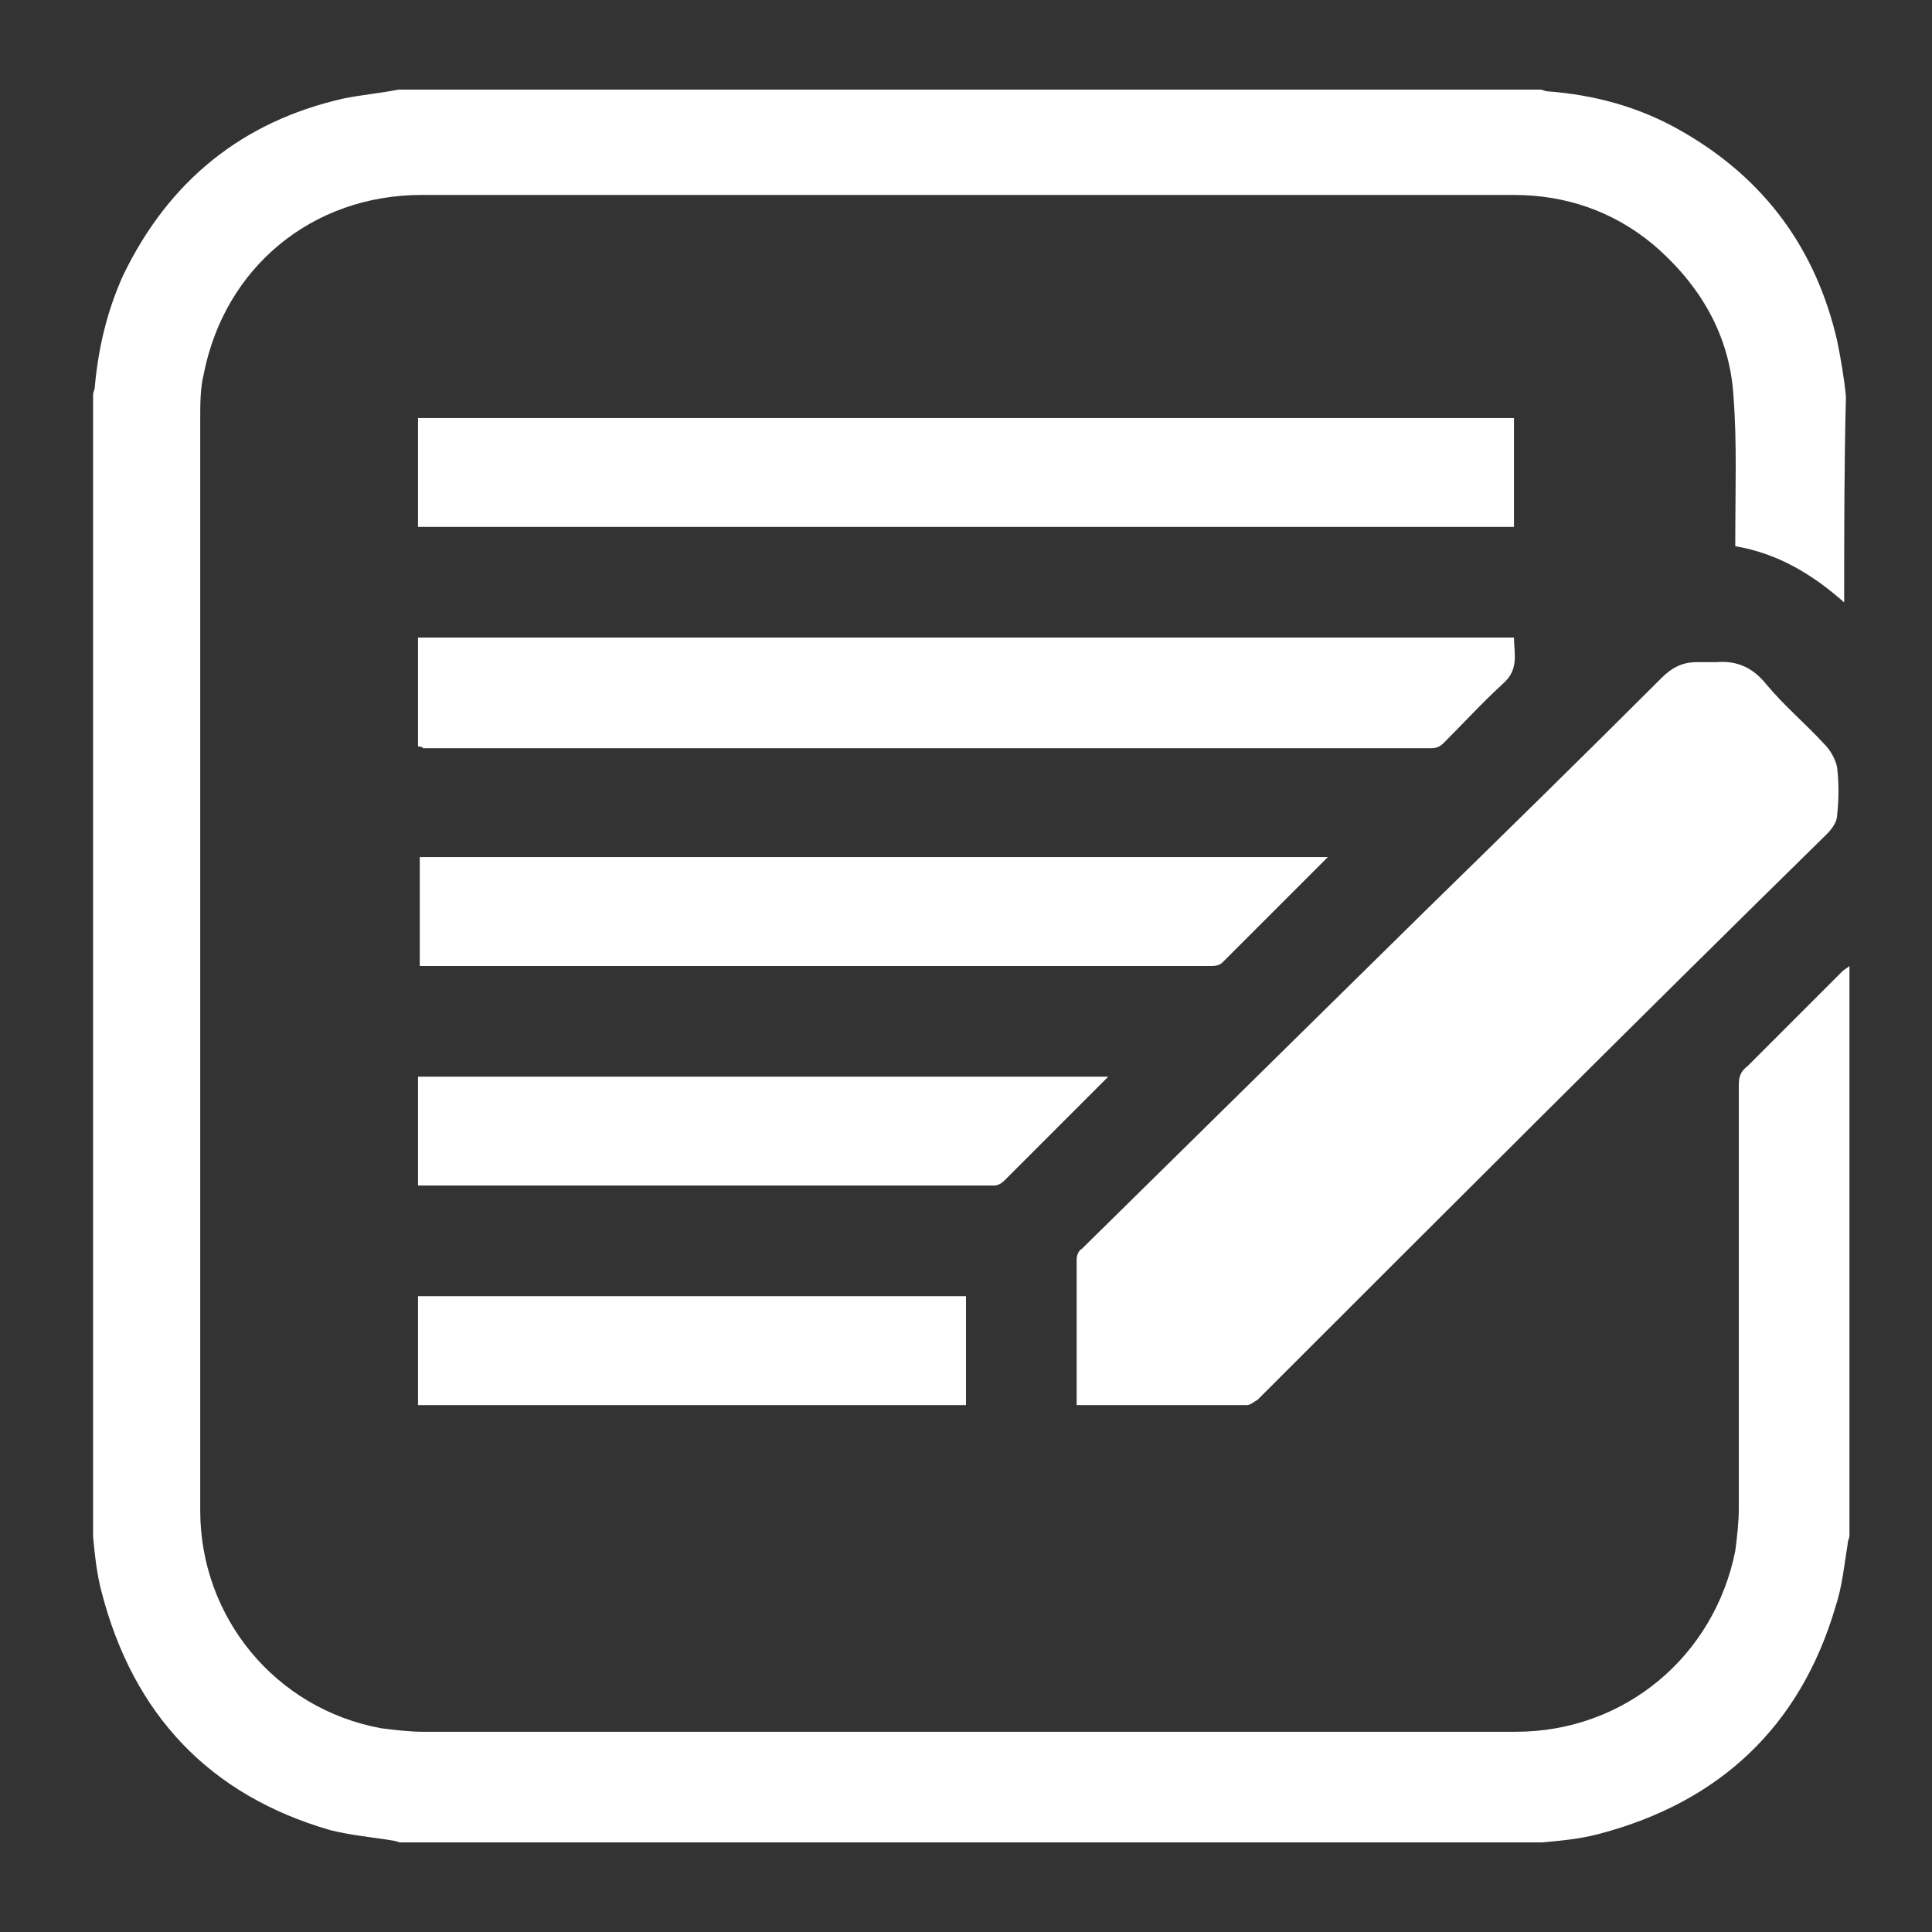<svg xmlns="http://www.w3.org/2000/svg" xmlns:xlink="http://www.w3.org/1999/xlink" id="Capa_1" x="0px" y="0px" viewBox="0 0 110 110" style="enable-background:new 0 0 110 110;" xml:space="preserve"><rect x="0" y="0" width="110" height="110" fill="#333333" stroke="none"/><style type="text/css">	.st0{fill:#FFFFFF;}</style><g id="PMv4f8.tif">	<g>		<path class="st0" d="M105,34.3c-1.8-1.6-3.8-2.8-6.2-3.2c0-0.2,0-0.4,0-0.6c0-2.6,0.1-5.3-0.1-7.9c-0.2-3.5-1.9-6.4-4.6-8.7   c-2.3-1.9-5-2.8-7.9-2.8c-20.7,0-41.5,0-62.2,0c-6.2,0-11.2,4.1-12.4,10.2c-0.2,0.8-0.2,1.7-0.2,2.6c0,20.7,0,41.4,0,62.1   c0,6.1,4.3,11.3,10.3,12.4c0.8,0.1,1.6,0.2,2.4,0.2c20.7,0,41.4,0,62.2,0c6.2,0,11.3-4.3,12.5-10.3c0.1-0.8,0.2-1.6,0.2-2.4   c0-8,0-16.1,0-24.1c0-0.5,0.1-0.8,0.5-1.1c1.8-1.8,3.6-3.6,5.4-5.4c0.1-0.1,0.3-0.2,0.4-0.3c0,10.8,0,21.6,0,32.4   c0,0.2-0.1,0.3-0.1,0.5c-0.2,1.2-0.3,2.4-0.7,3.6c-2,6.8-6.6,11.1-13.4,12.9c-1.1,0.3-2.2,0.4-3.3,0.5c-21.7,0-43.3,0-65,0   c-0.1,0-0.3-0.1-0.4-0.1c-1.2-0.2-2.4-0.3-3.6-0.6c-6.9-2-11.2-6.6-13-13.5c-0.3-1.1-0.4-2.2-0.5-3.2c0-21.7,0-43.3,0-65   c0-0.2,0.1-0.3,0.1-0.5c0.2-2.2,0.7-4.3,1.6-6.3c2.6-5.4,6.8-8.8,12.6-10.1c1-0.2,2.1-0.3,3.1-0.5c21.7,0,43.3,0,65,0   c0.1,0,0.3,0.1,0.4,0.1c2.7,0.2,5.3,0.9,7.7,2.3c4.7,2.7,7.6,6.7,8.8,11.9c0.2,1,0.4,2.1,0.5,3.2C105,26.4,105,30.4,105,34.3z"></path>		<path class="st0" d="M61.3,80c0-2.8,0-5.6,0-8.3c0-0.2,0.1-0.5,0.3-0.6c6.4-6.3,12.9-12.7,19.3-19c4.6-4.5,9.2-9,13.7-13.5   c0.6-0.6,1.2-0.9,2-0.9c0.4,0,0.8,0,1.1,0c1.2-0.1,2.1,0.3,2.9,1.3c1,1.2,2.2,2.2,3.3,3.4c0.3,0.3,0.6,0.8,0.7,1.3   c0.1,0.9,0.1,1.8,0,2.7c0,0.4-0.3,0.8-0.6,1.1C93.2,58.1,82.4,68.9,71.6,79.7C71.4,79.8,71.2,80,71,80c-3.2,0-6.3,0-9.5,0   C61.4,80,61.3,80,61.3,80z"></path>		<path class="st0" d="M86.2,23.8c0,2.1,0,4.1,0,6.2c-20.8,0-41.6,0-62.4,0c0-2.1,0-4.1,0-6.2C44.6,23.8,65.4,23.8,86.2,23.8z"></path>		<path class="st0" d="M23.8,42.5c0-2.1,0-4.1,0-6.2c20.8,0,41.6,0,62.4,0c0,0.9,0.3,1.8-0.6,2.6c-1.2,1.1-2.3,2.3-3.4,3.4   c-0.2,0.2-0.4,0.3-0.7,0.3c-19.1,0-38.3,0-57.4,0C24,42.5,23.9,42.5,23.8,42.5z"></path>		<path class="st0" d="M75.6,48.8c-2.1,2.1-4,4-6,6c-0.2,0.2-0.5,0.2-0.7,0.2c-6.3,0-12.5,0-18.8,0c-8.5,0-17,0-25.5,0   c-0.2,0-0.4,0-0.7,0c0-2.1,0-4.1,0-6.2C41,48.8,58.3,48.8,75.6,48.8z"></path>		<path class="st0" d="M23.8,67.5c0-2.1,0-4.1,0-6.2c13.1,0,26.1,0,39.3,0c-0.2,0.2-0.3,0.3-0.4,0.4c-1.8,1.8-3.7,3.7-5.5,5.5   c-0.2,0.2-0.4,0.3-0.6,0.3c-10.8,0-21.7,0-32.5,0C24,67.5,23.9,67.5,23.8,67.5z"></path>		<path class="st0" d="M23.8,80c0-2.1,0-4.1,0-6.2c10.4,0,20.8,0,31.2,0c0,2.1,0,4.1,0,6.2C44.6,80,34.2,80,23.8,80z"></path>	</g></g></svg>